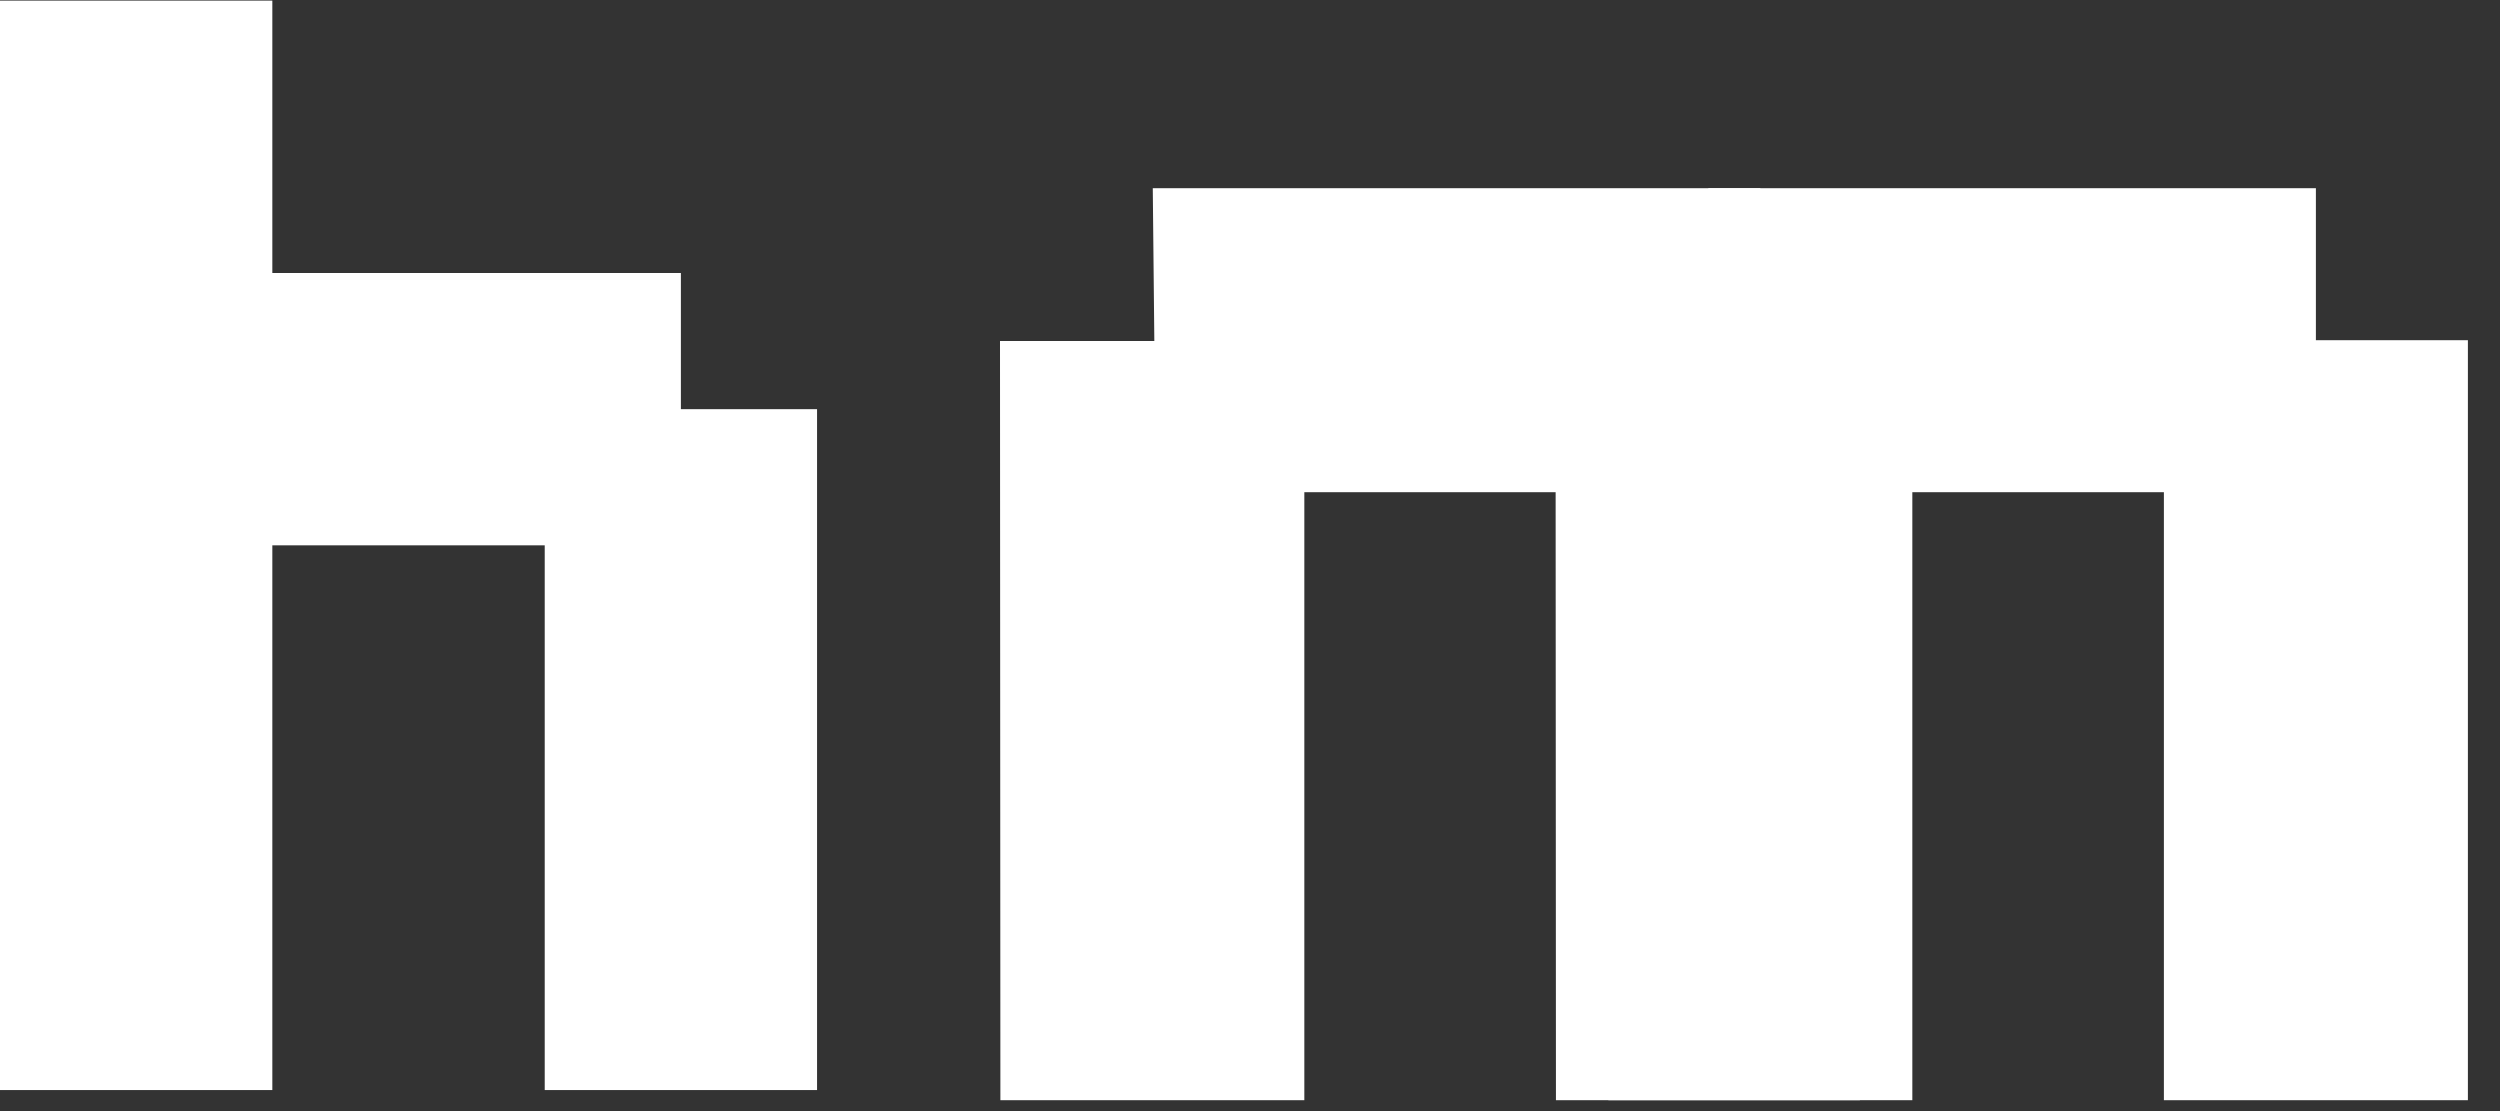 <?xml version="1.0" encoding="UTF-8"?> <svg xmlns="http://www.w3.org/2000/svg" width="45" height="20" viewBox="0 0 45 20" fill="none"><rect x="0" y="0" width="45" height="20" fill="#333333" stroke="none"/> <path d="M12.256 7.365H14.707V19.621H9.805V9.816H4.902V19.621H0V0.011H4.902V4.914H12.256V7.365Z" fill="white"></path> <path d="M23.479 19.803L18.007 19.803L18 6.138L20.778 6.138L20.75 3.388L31.686 3.388L31.686 6.124L34.422 6.124L34.422 19.803L28.95 19.803L28.95 8.86L23.478 8.86L23.478 19.803L23.479 19.803Z" fill="white"></path> <path d="M33.479 19.803L28.007 19.803L28 6.138L30.778 6.138L30.75 3.388L41.686 3.388L41.686 6.124L44.422 6.124L44.422 19.803L38.95 19.803L38.95 8.86L33.478 8.86L33.478 19.803L33.479 19.803Z" fill="white"></path> </svg> 